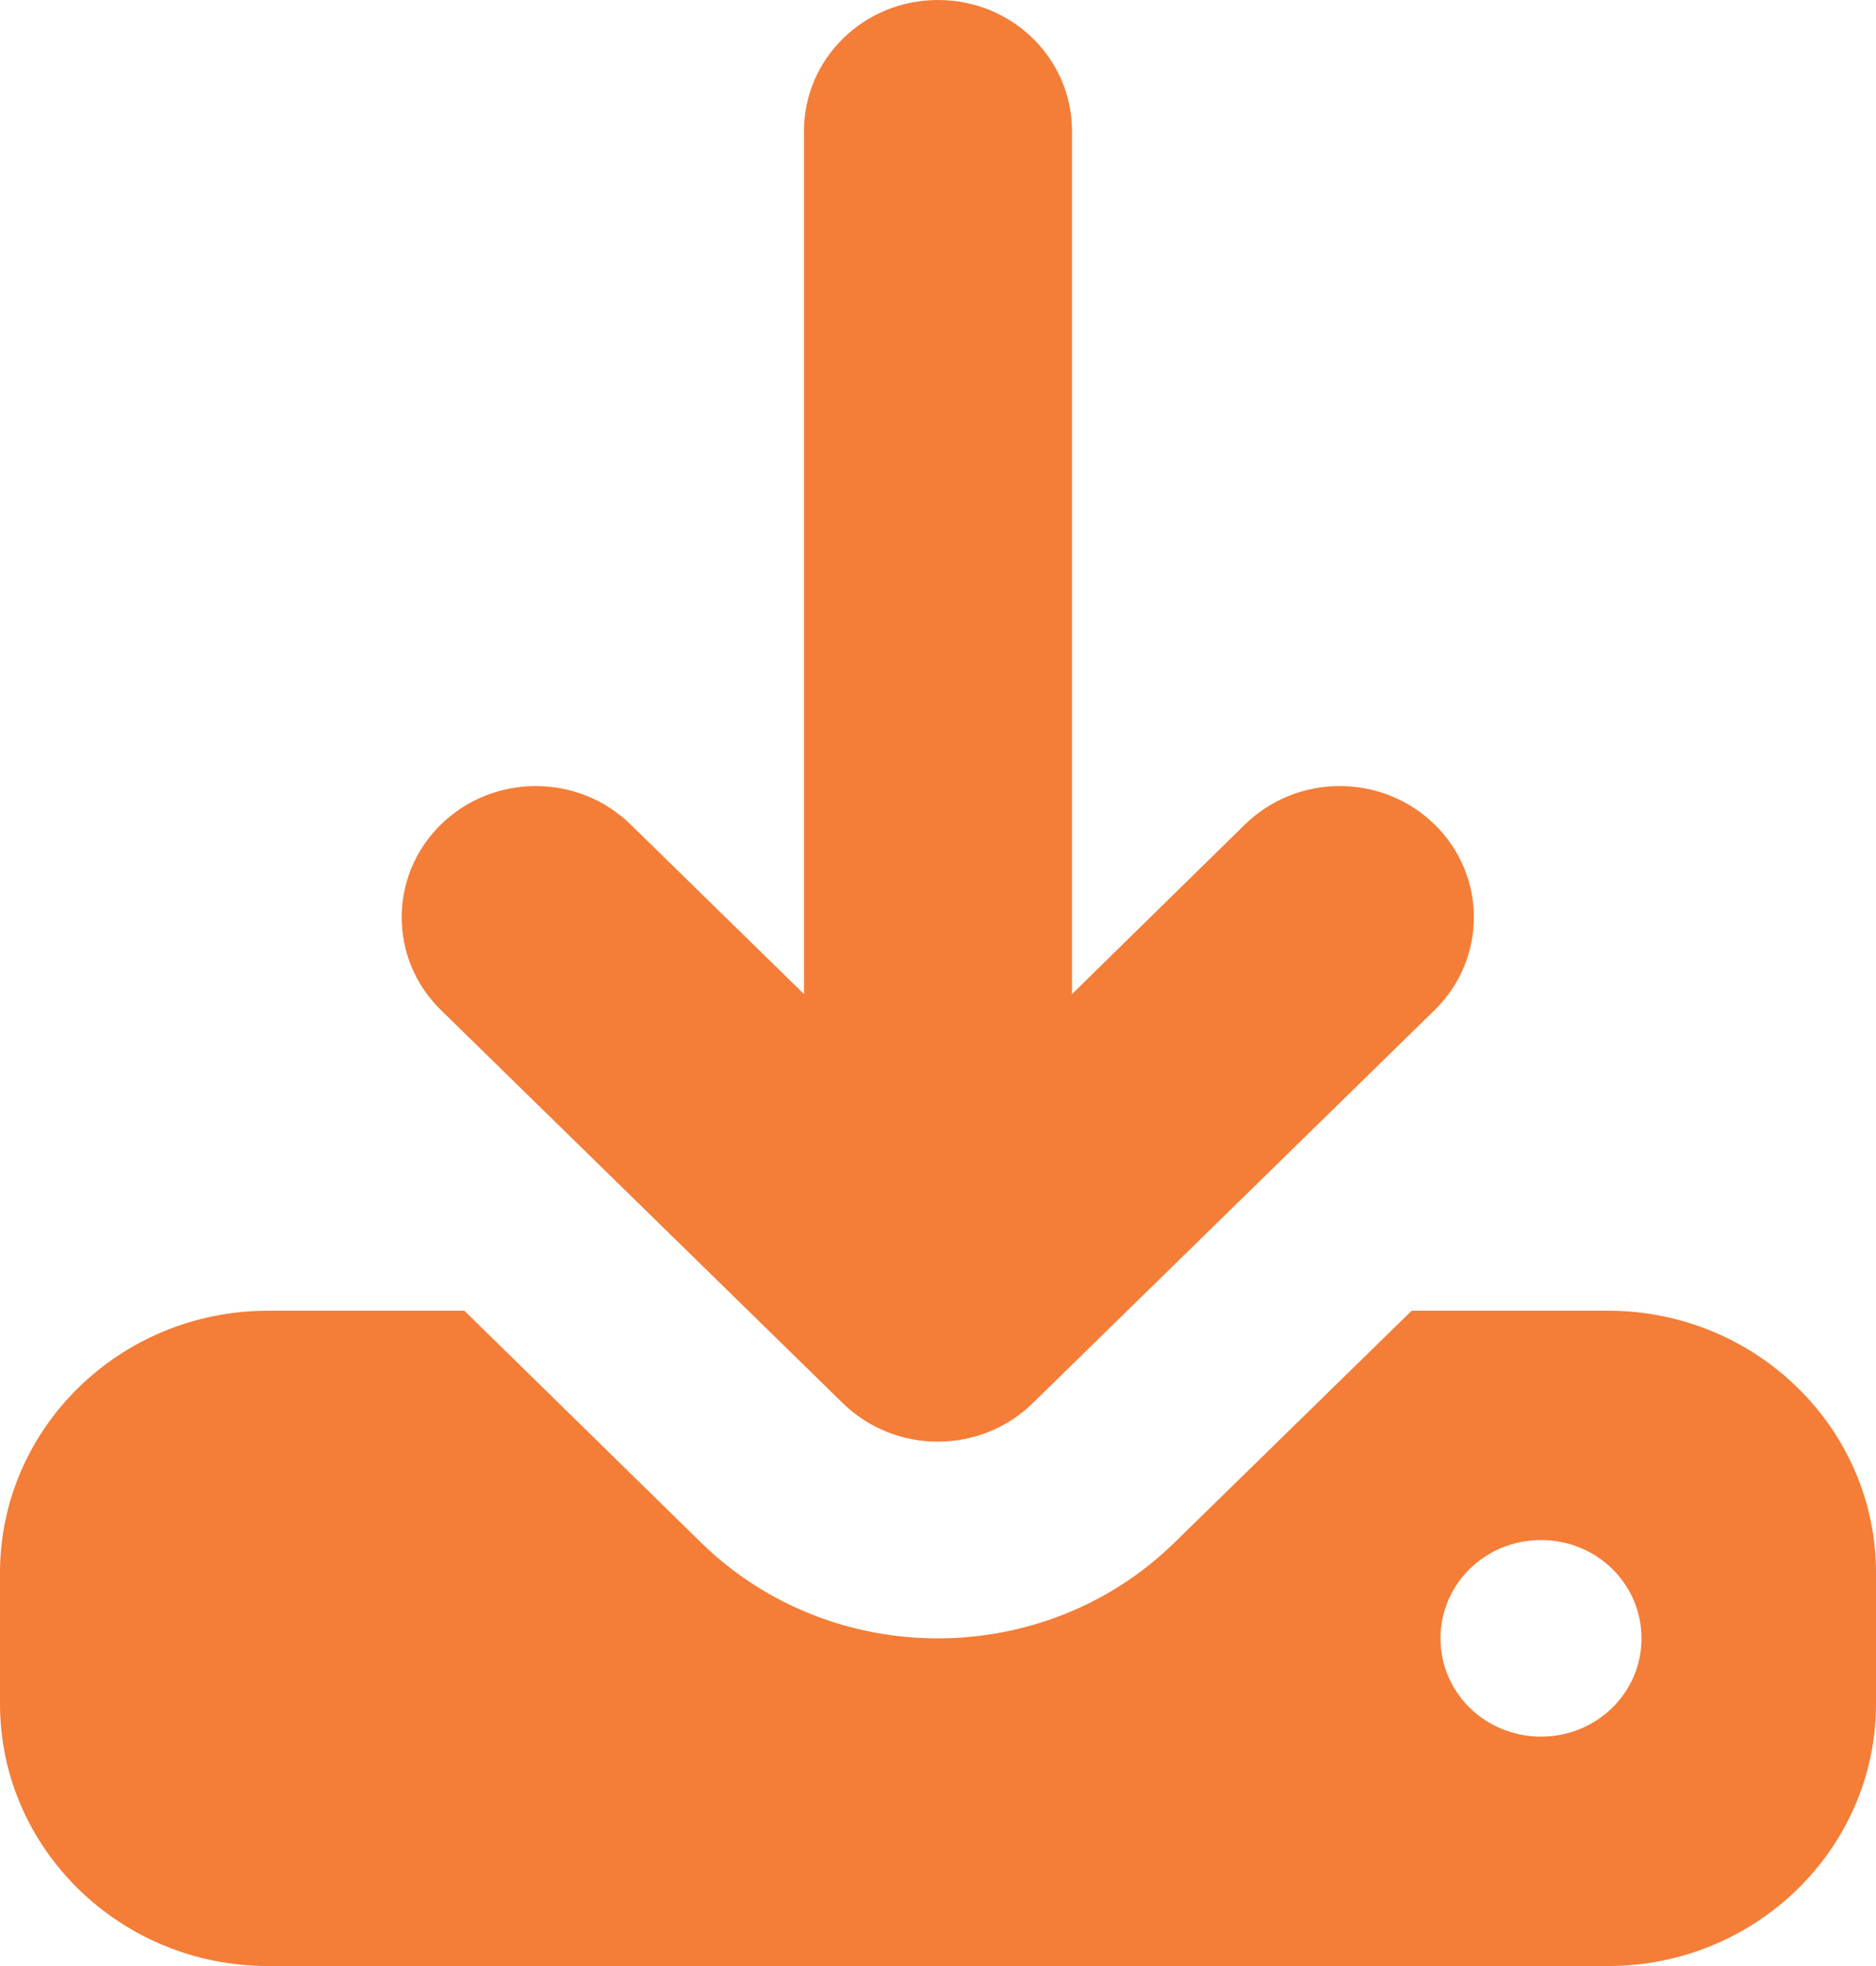 <?xml version="1.0" encoding="UTF-8"?>
<svg xmlns="http://www.w3.org/2000/svg" width="21" height="22" viewBox="0 0 21 22" fill="none">
  <path d="M12 1.467C12 0.655 11.33 0 10.5 0C9.67 0 9 0.655 9 1.467V11.124L7.059 9.226C6.473 8.653 5.522 8.653 4.936 9.226C4.35 9.799 4.35 10.73 4.936 11.303L9.436 15.703C10.022 16.275 10.973 16.275 11.559 15.703L16.059 11.303C16.645 10.73 16.645 9.799 16.059 9.226C15.473 8.653 14.522 8.653 13.936 9.226L12 11.124V1.467ZM3 14.667C1.345 14.667 0 15.982 0 17.6V19.067C0 20.685 1.345 22 3 22H18C19.655 22 21 20.685 21 19.067V17.6C21 15.982 19.655 14.667 18 14.667H15.802L13.148 17.261C11.686 18.691 9.309 18.691 7.847 17.261L5.198 14.667H3ZM17.25 17.233C17.873 17.233 18.375 17.724 18.375 18.333C18.375 18.943 17.873 19.433 17.25 19.433C16.627 19.433 16.125 18.943 16.125 18.333C16.125 17.724 16.627 17.233 17.25 17.233Z" fill="#F47D37"></path>
</svg>

